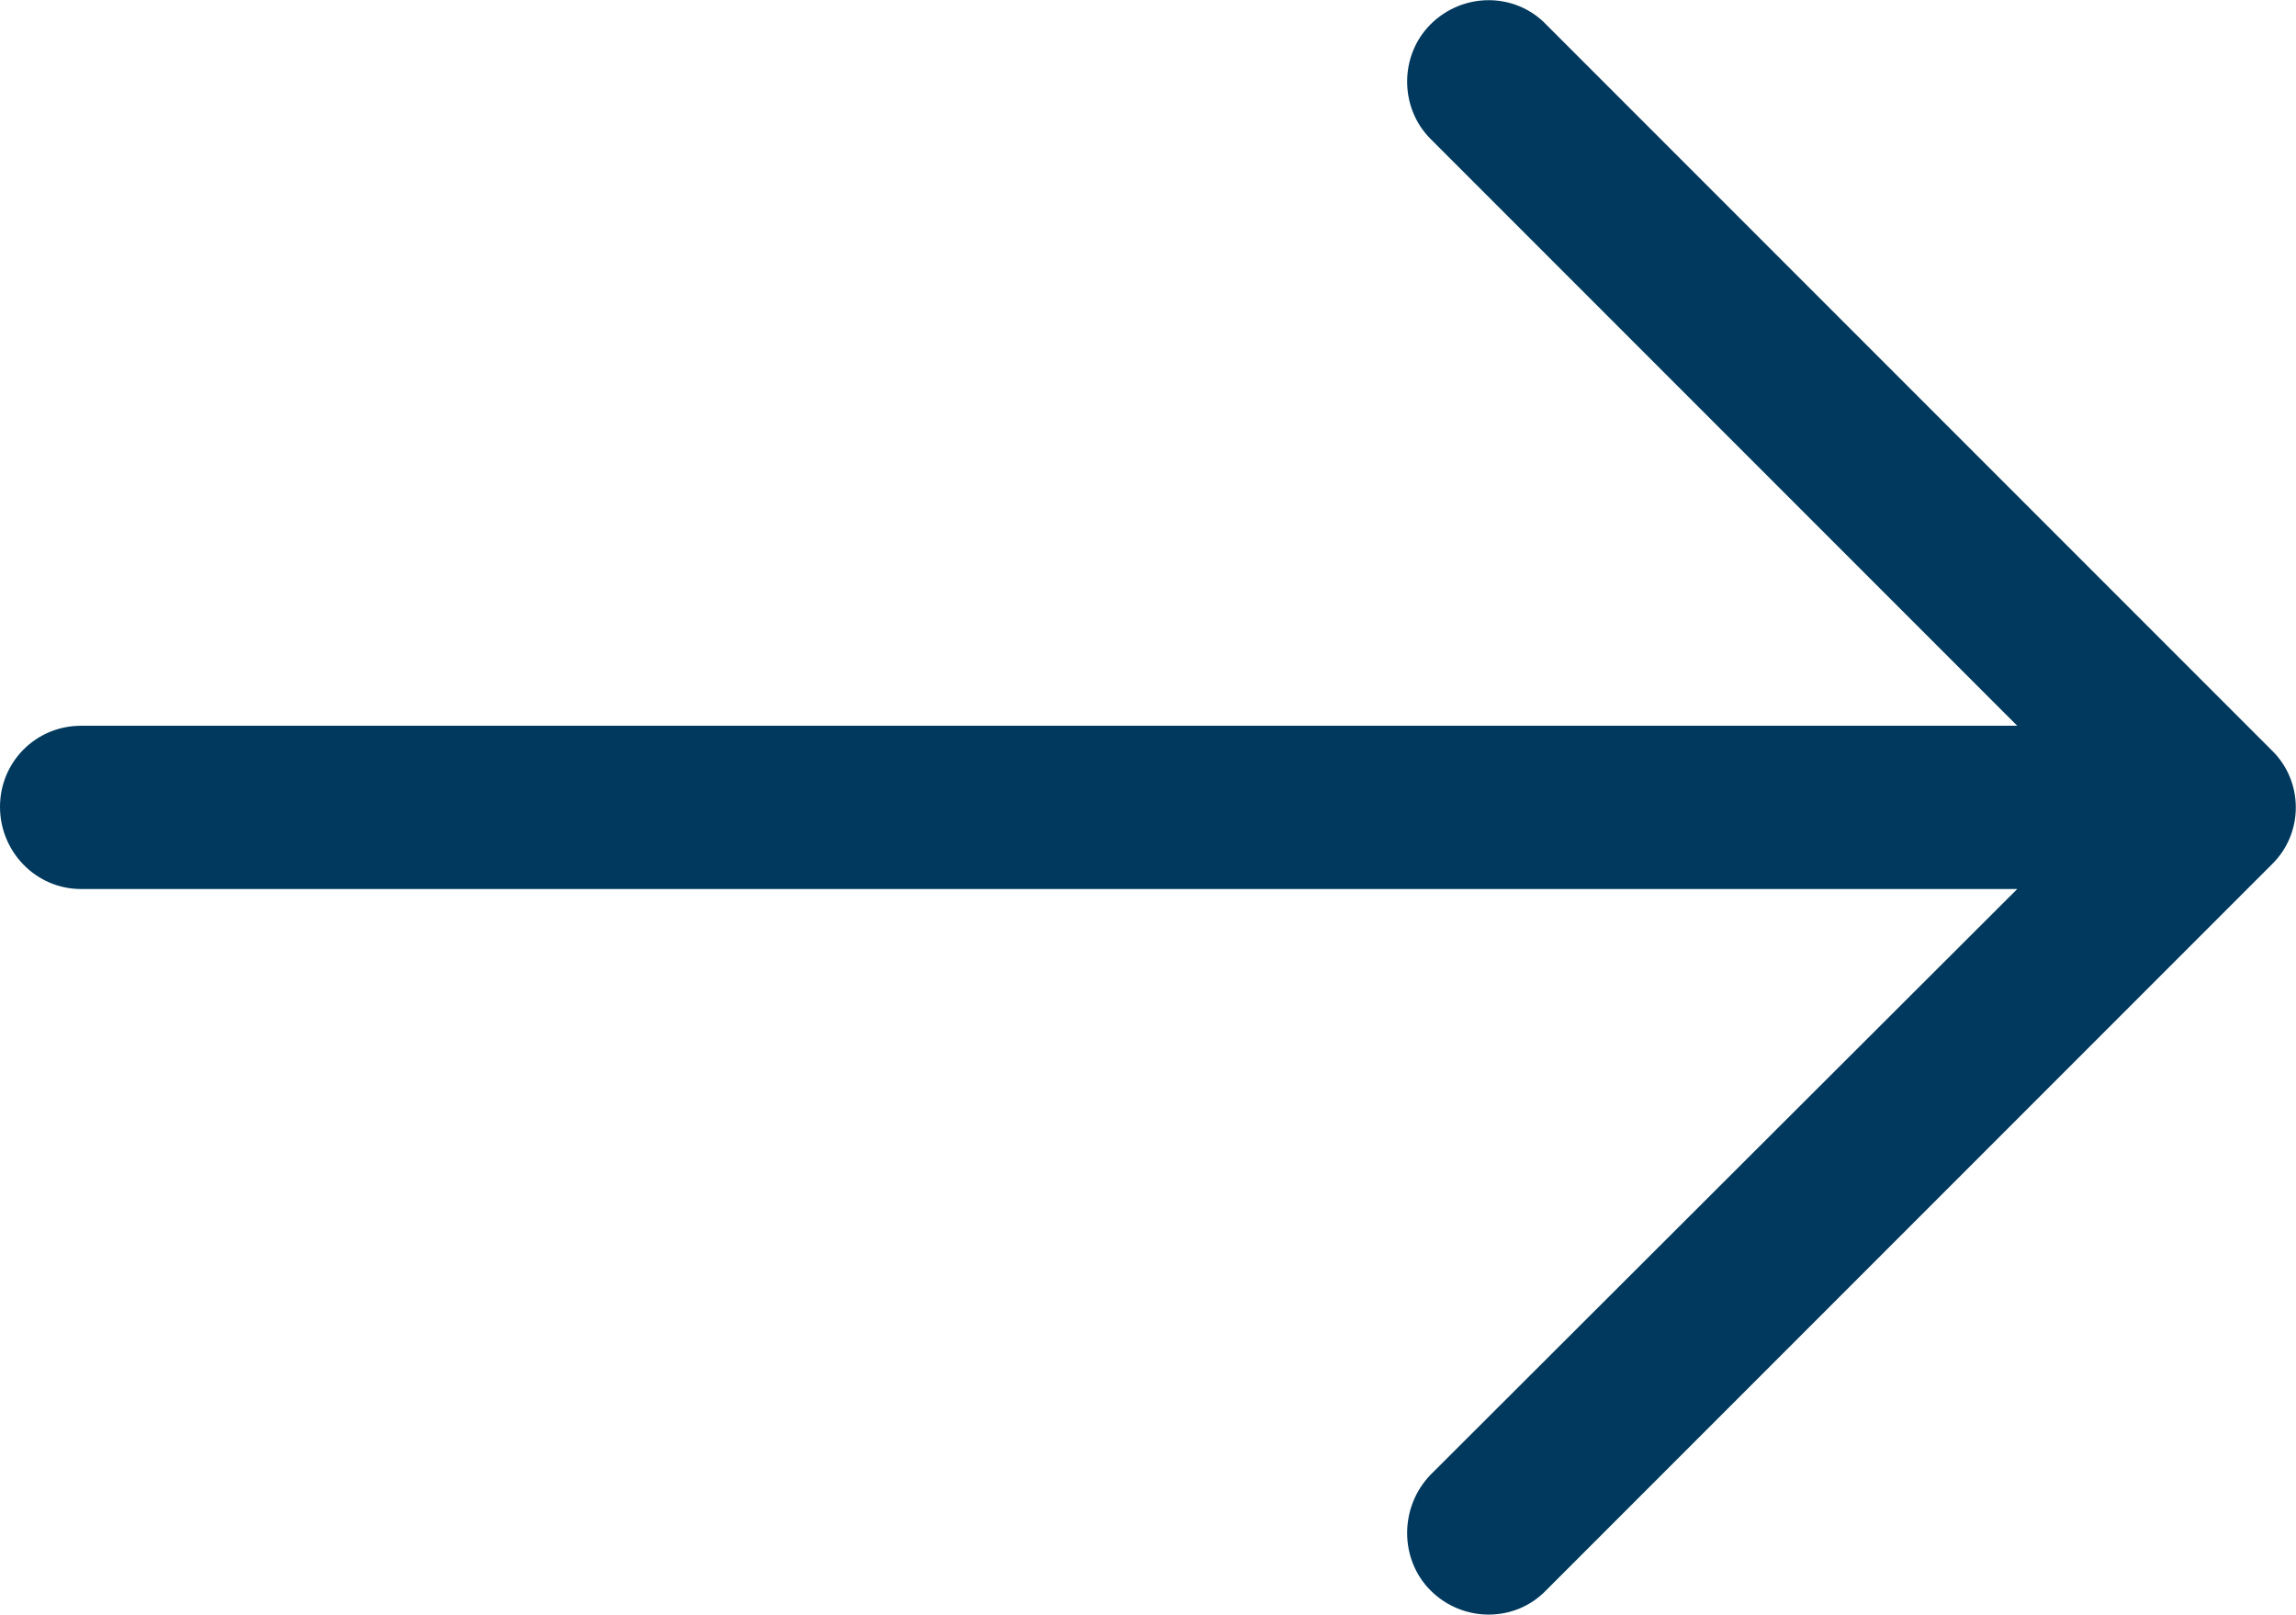 <?xml version="1.0" encoding="utf-8"?>
<!-- Generator: Adobe Illustrator 24.0.3, SVG Export Plug-In . SVG Version: 6.00 Build 0)  -->
<svg version="1.1" id="Capa_1" xmlns="http://www.w3.org/2000/svg" xmlns:xlink="http://www.w3.org/1999/xlink" x="0px" y="0px"
	 viewBox="0 0 612 430.3" style="enable-background:new 0 0 612 430.3;" xml:space="preserve">
<style type="text/css">
	.st0{fill:#00395D;}
</style>
<path class="st0" d="M412.1,6.5c-8.3-8.6-22.2-8.6-30.8,0c-8.3,8.3-8.3,22.2,0,30.5l156.4,156.4H21.6C9.6,193.4,0,203,0,215
	s9.6,21.9,21.6,21.9h516.1L381.3,393c-8.3,8.6-8.3,22.5,0,30.8c8.6,8.6,22.5,8.6,30.8,0l193.4-193.4c8.6-8.3,8.6-22.2,0-30.5
	L412.1,6.5z"/>
</svg>
